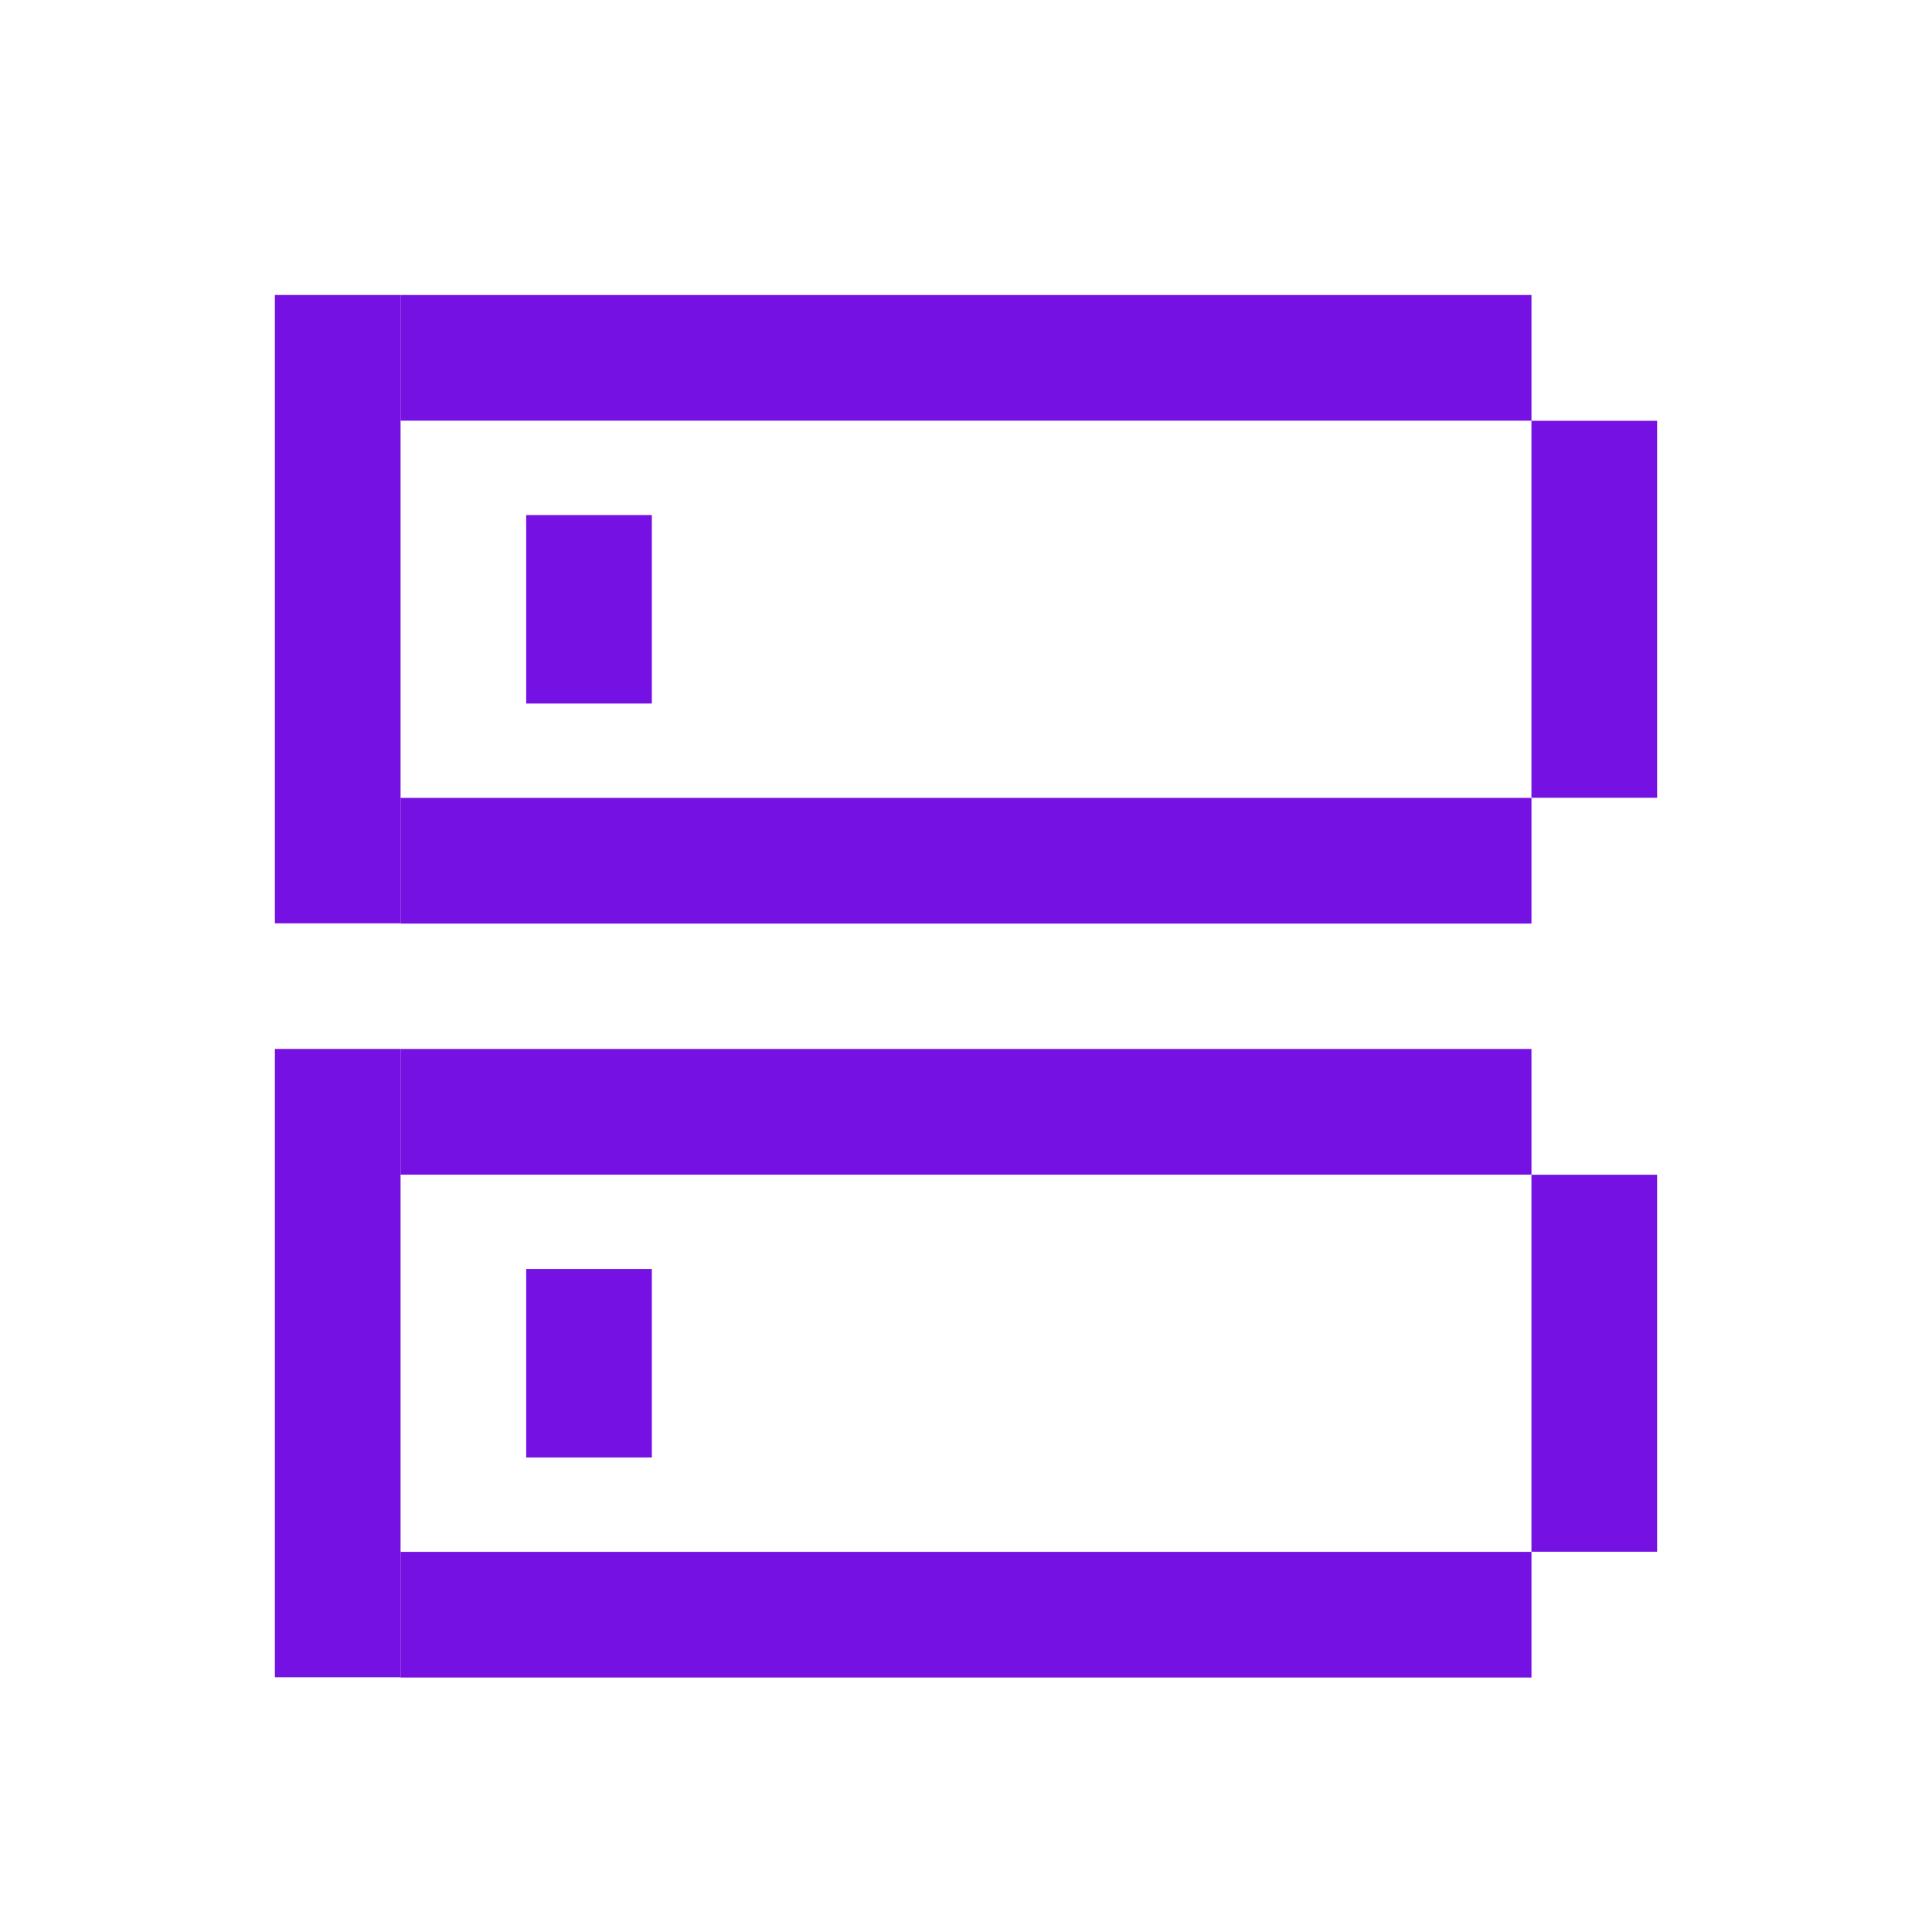 <svg width="41" height="41" viewBox="0 0 41 41" fill="none" xmlns="http://www.w3.org/2000/svg">
<path d="M8.5 7.594L32.5 7.594" stroke="#7511E2" stroke-width="2.667"/>
<path d="M12.5 14.93L12.5 10.93" stroke="#7511E2" stroke-width="2.667"/>
<path d="M12.5 30.93L12.5 26.93" stroke="#7511E2" stroke-width="2.667"/>
<path d="M8.5 23.594L32.5 23.594" stroke="#7511E2" stroke-width="2.667"/>
<path d="M7.167 6.26L7.167 19.594" stroke="#7511E2" stroke-width="2.667"/>
<path d="M7.167 22.26L7.167 35.594" stroke="#7511E2" stroke-width="2.667"/>
<path d="M33.833 8.93L33.833 16.93" stroke="#7511E2" stroke-width="2.667"/>
<path d="M33.833 24.93L33.833 32.93" stroke="#7511E2" stroke-width="2.667"/>
<path d="M8.5 18.266H32.5" stroke="#7511E2" stroke-width="2.667"/>
<path d="M8.5 34.266L32.5 34.266" stroke="#7511E2" stroke-width="2.667"/>
</svg>
